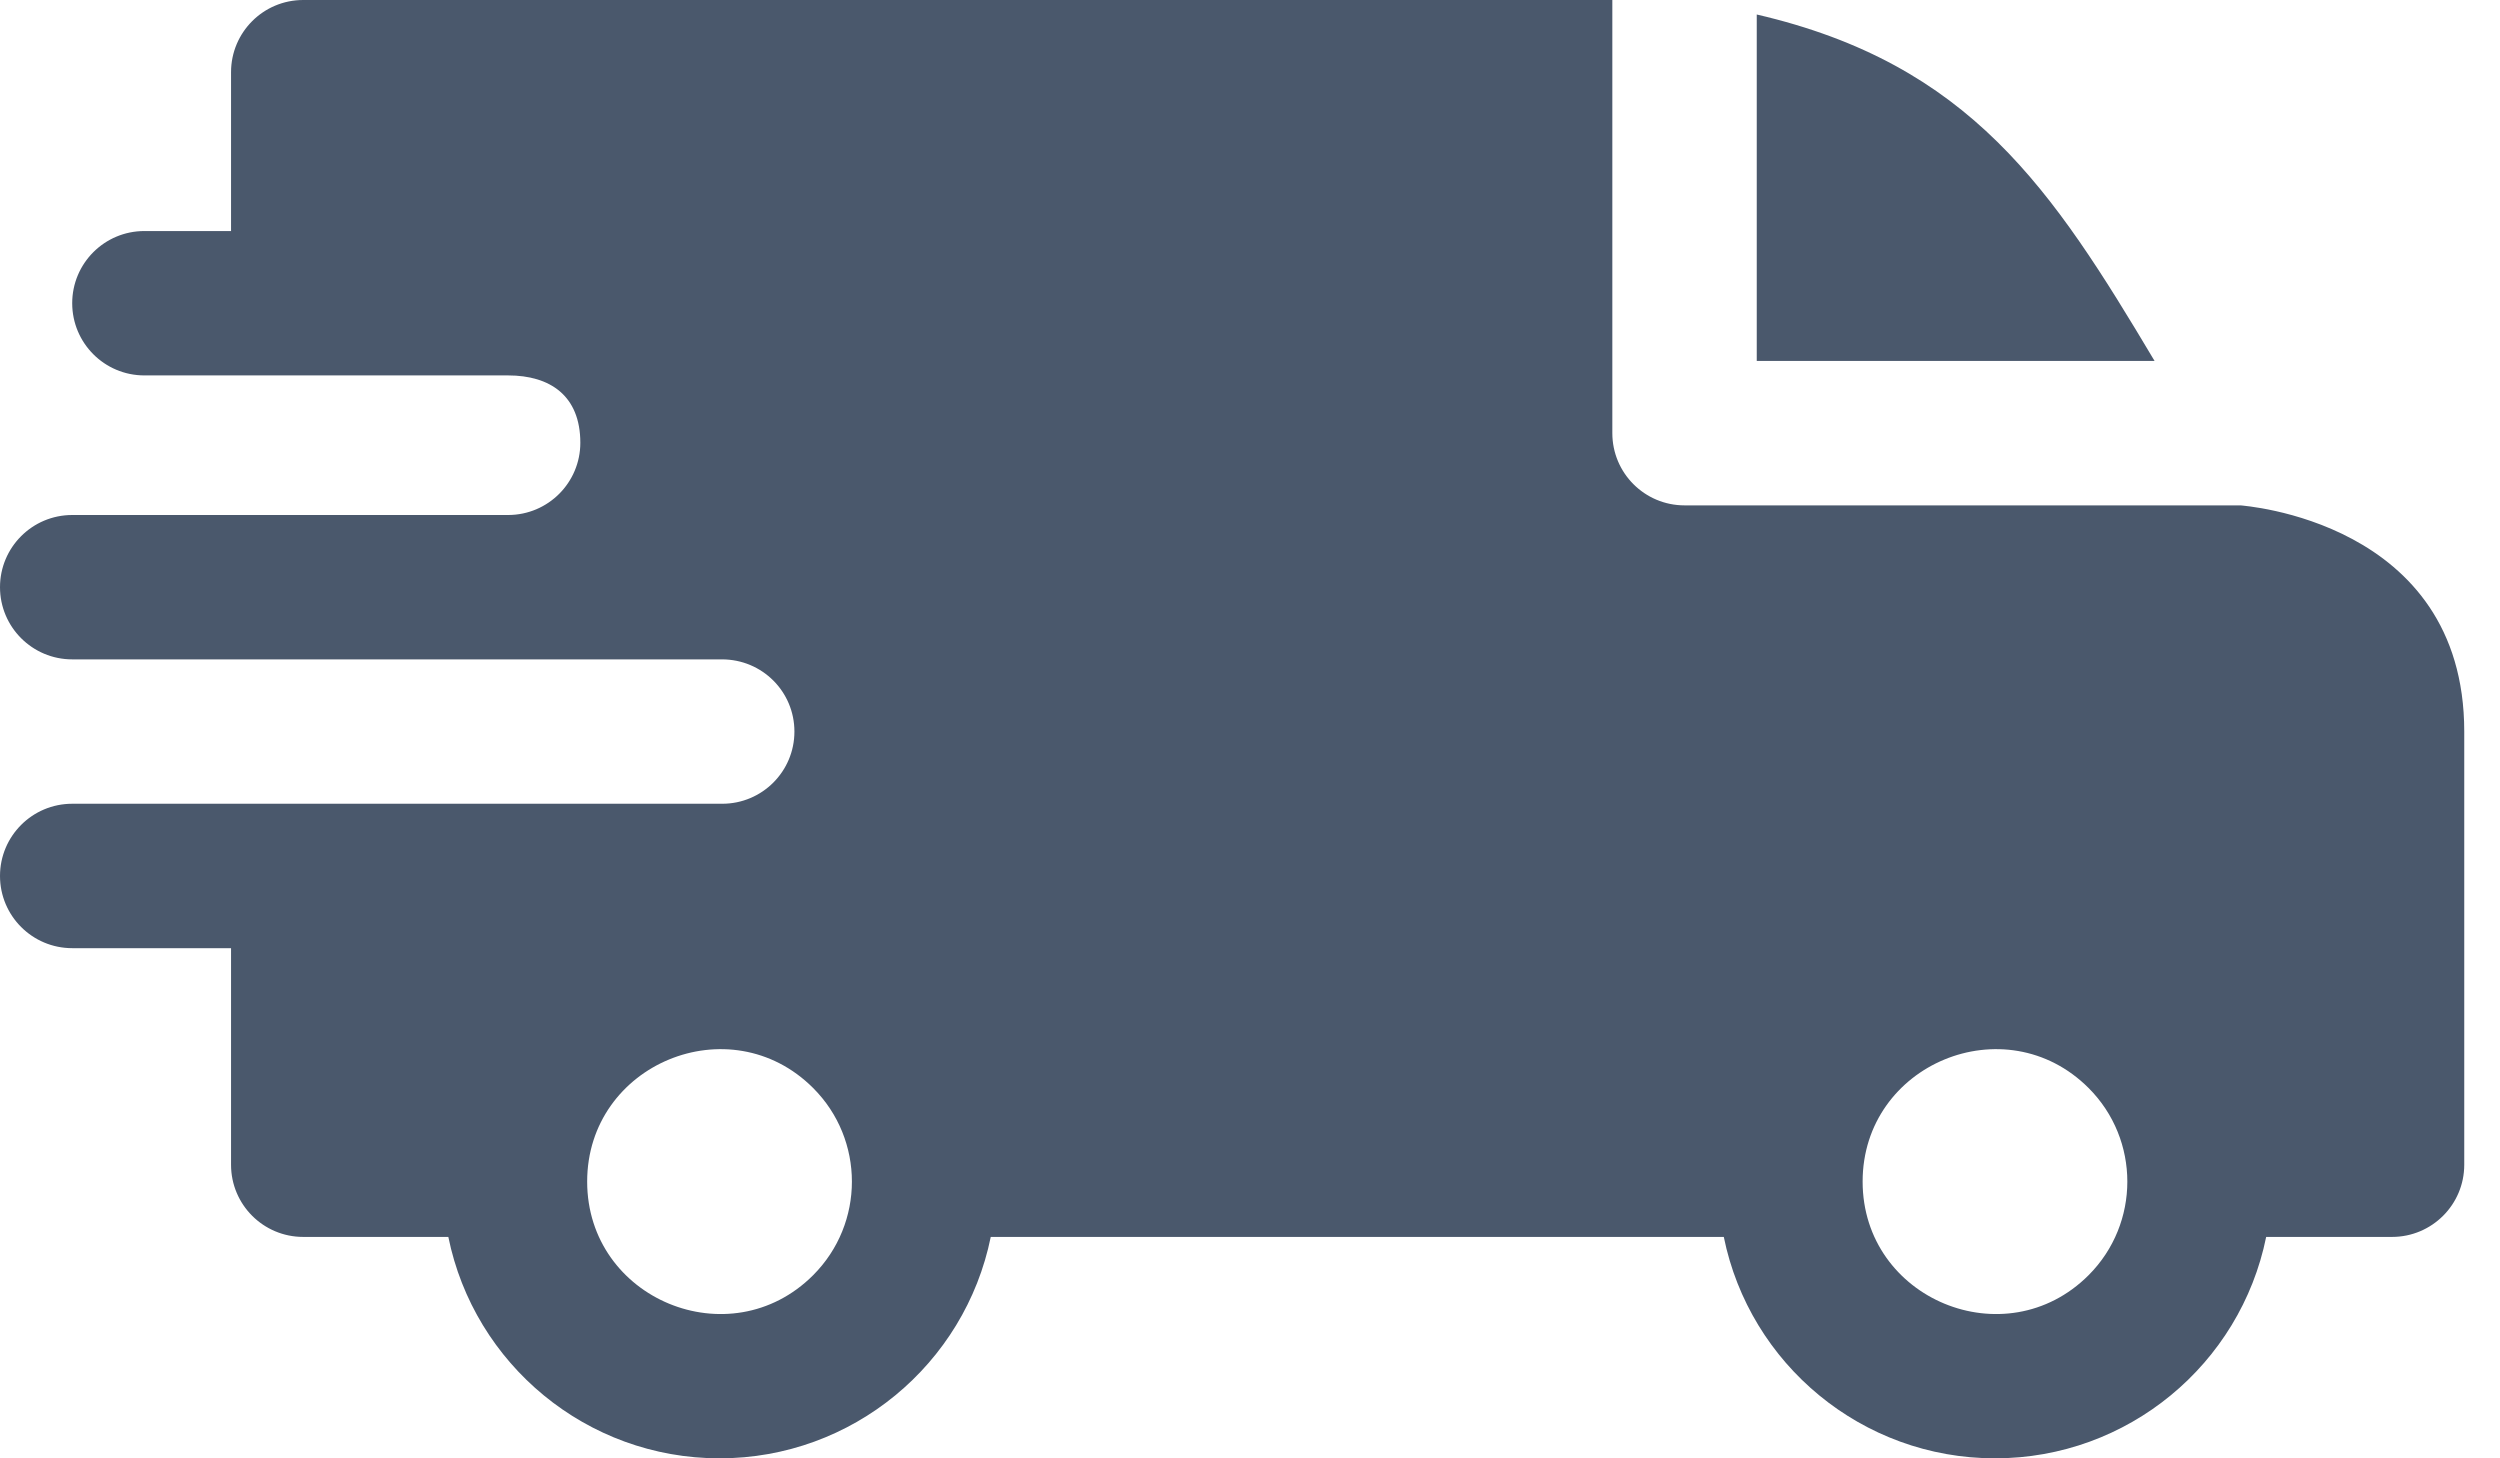 <svg width="60" height="35" viewBox="0 0 60 35" fill="none" xmlns="http://www.w3.org/2000/svg">
<path fill-rule="evenodd" clip-rule="evenodd" d="M42.162 0.348C47.289 1.538 49.251 4.537 51.71 8.663H42.162V0.348ZM12.195 9.01C13.2 9.01 13.928 9.495 13.928 10.627C13.928 11.582 13.155 12.357 12.2 12.36H1.733C0.776 12.36 0 13.136 0 14.092C0 15.049 0.776 15.825 1.733 15.825H17.327C18.293 15.825 19.066 16.6 19.066 17.558C19.066 18.515 18.291 19.29 17.334 19.29H1.733C0.776 19.29 0 20.066 0 21.023C0 21.98 0.776 22.756 1.733 22.756H5.545V27.954C5.545 28.911 6.32 29.686 7.277 29.686H10.76C11.381 32.745 14.083 35 17.269 35C20.455 35 23.157 32.745 23.778 29.686H41.371C41.992 32.745 44.694 35 47.88 35C51.065 35 53.767 32.745 54.388 29.686H57.409C58.366 29.686 59.142 28.911 59.142 27.954V17.558C59.142 12.474 53.78 12.136 53.775 12.129H40.429C39.472 12.129 38.696 11.353 38.696 10.396V0H7.277C6.32 0 5.545 0.776 5.545 1.733V5.545H3.465C2.508 5.545 1.733 6.32 1.733 7.277C1.733 8.234 2.508 9.01 3.465 9.01H12.195ZM50.126 26.112C51.366 27.352 51.366 29.364 50.126 30.605C48.13 32.6 44.703 31.18 44.703 28.358C44.703 25.536 48.13 24.117 50.126 26.112ZM19.515 26.112C20.756 27.352 20.756 29.364 19.515 30.605C17.52 32.6 14.092 31.18 14.092 28.358C14.092 25.536 17.52 24.117 19.515 26.112Z" fill="#4A586C"/>
</svg>
